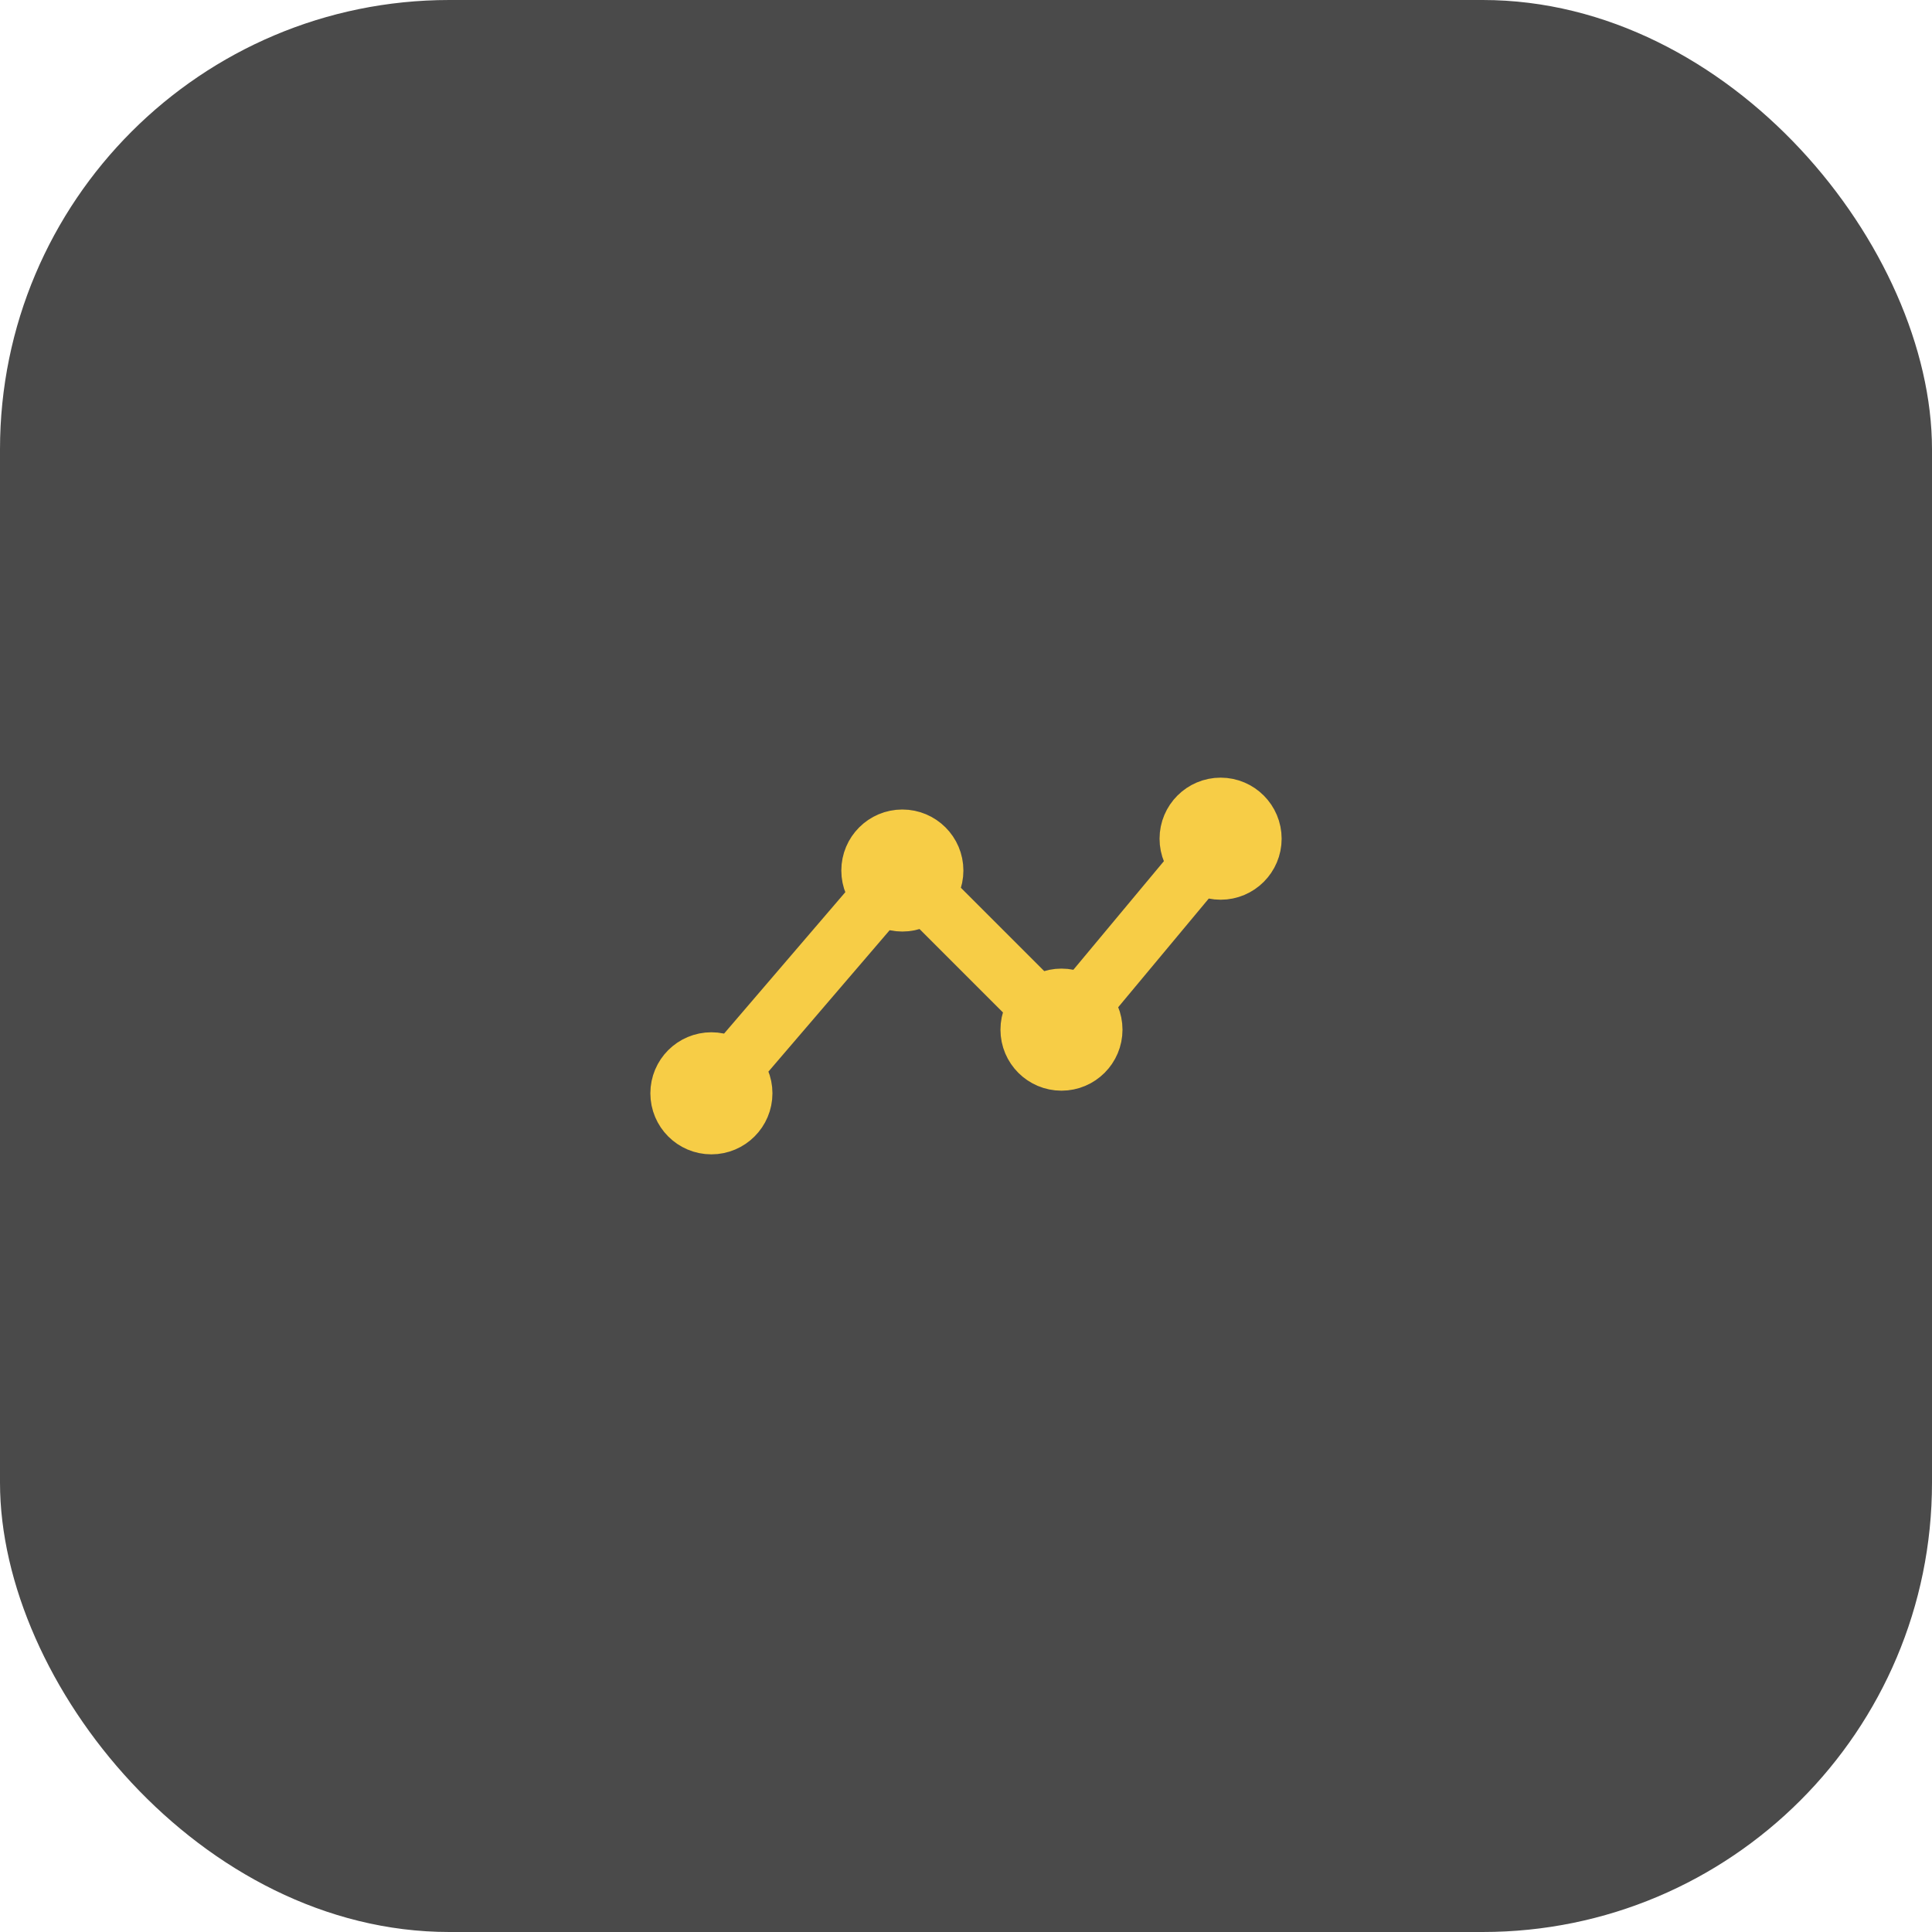 <?xml version="1.0" encoding="UTF-8"?> <svg xmlns="http://www.w3.org/2000/svg" width="43" height="43" viewBox="0 0 43 43" fill="none"><rect width="43" height="43" rx="10" fill="#4A4A4A"></rect><path d="M15.833 24.333L20.083 19.375L23.625 22.917L27.167 18.667M24.333 22.917C24.333 23.308 24.016 23.625 23.625 23.625C23.234 23.625 22.917 23.308 22.917 22.917C22.917 22.526 23.234 22.208 23.625 22.208C24.016 22.208 24.333 22.526 24.333 22.917ZM20.792 19.375C20.792 19.766 20.474 20.083 20.083 20.083C19.692 20.083 19.375 19.766 19.375 19.375C19.375 18.984 19.692 18.667 20.083 18.667C20.474 18.667 20.792 18.984 20.792 19.375ZM16.542 24.333C16.542 24.725 16.224 25.042 15.833 25.042C15.442 25.042 15.125 24.725 15.125 24.333C15.125 23.942 15.442 23.625 15.833 23.625C16.224 23.625 16.542 23.942 16.542 24.333ZM27.875 18.667C27.875 19.058 27.558 19.375 27.167 19.375C26.776 19.375 26.458 19.058 26.458 18.667C26.458 18.276 26.776 17.958 27.167 17.958C27.558 17.958 27.875 18.276 27.875 18.667Z" stroke="#F7CD46" stroke-width="1.3" stroke-linecap="round" stroke-linejoin="round"></path></svg> 